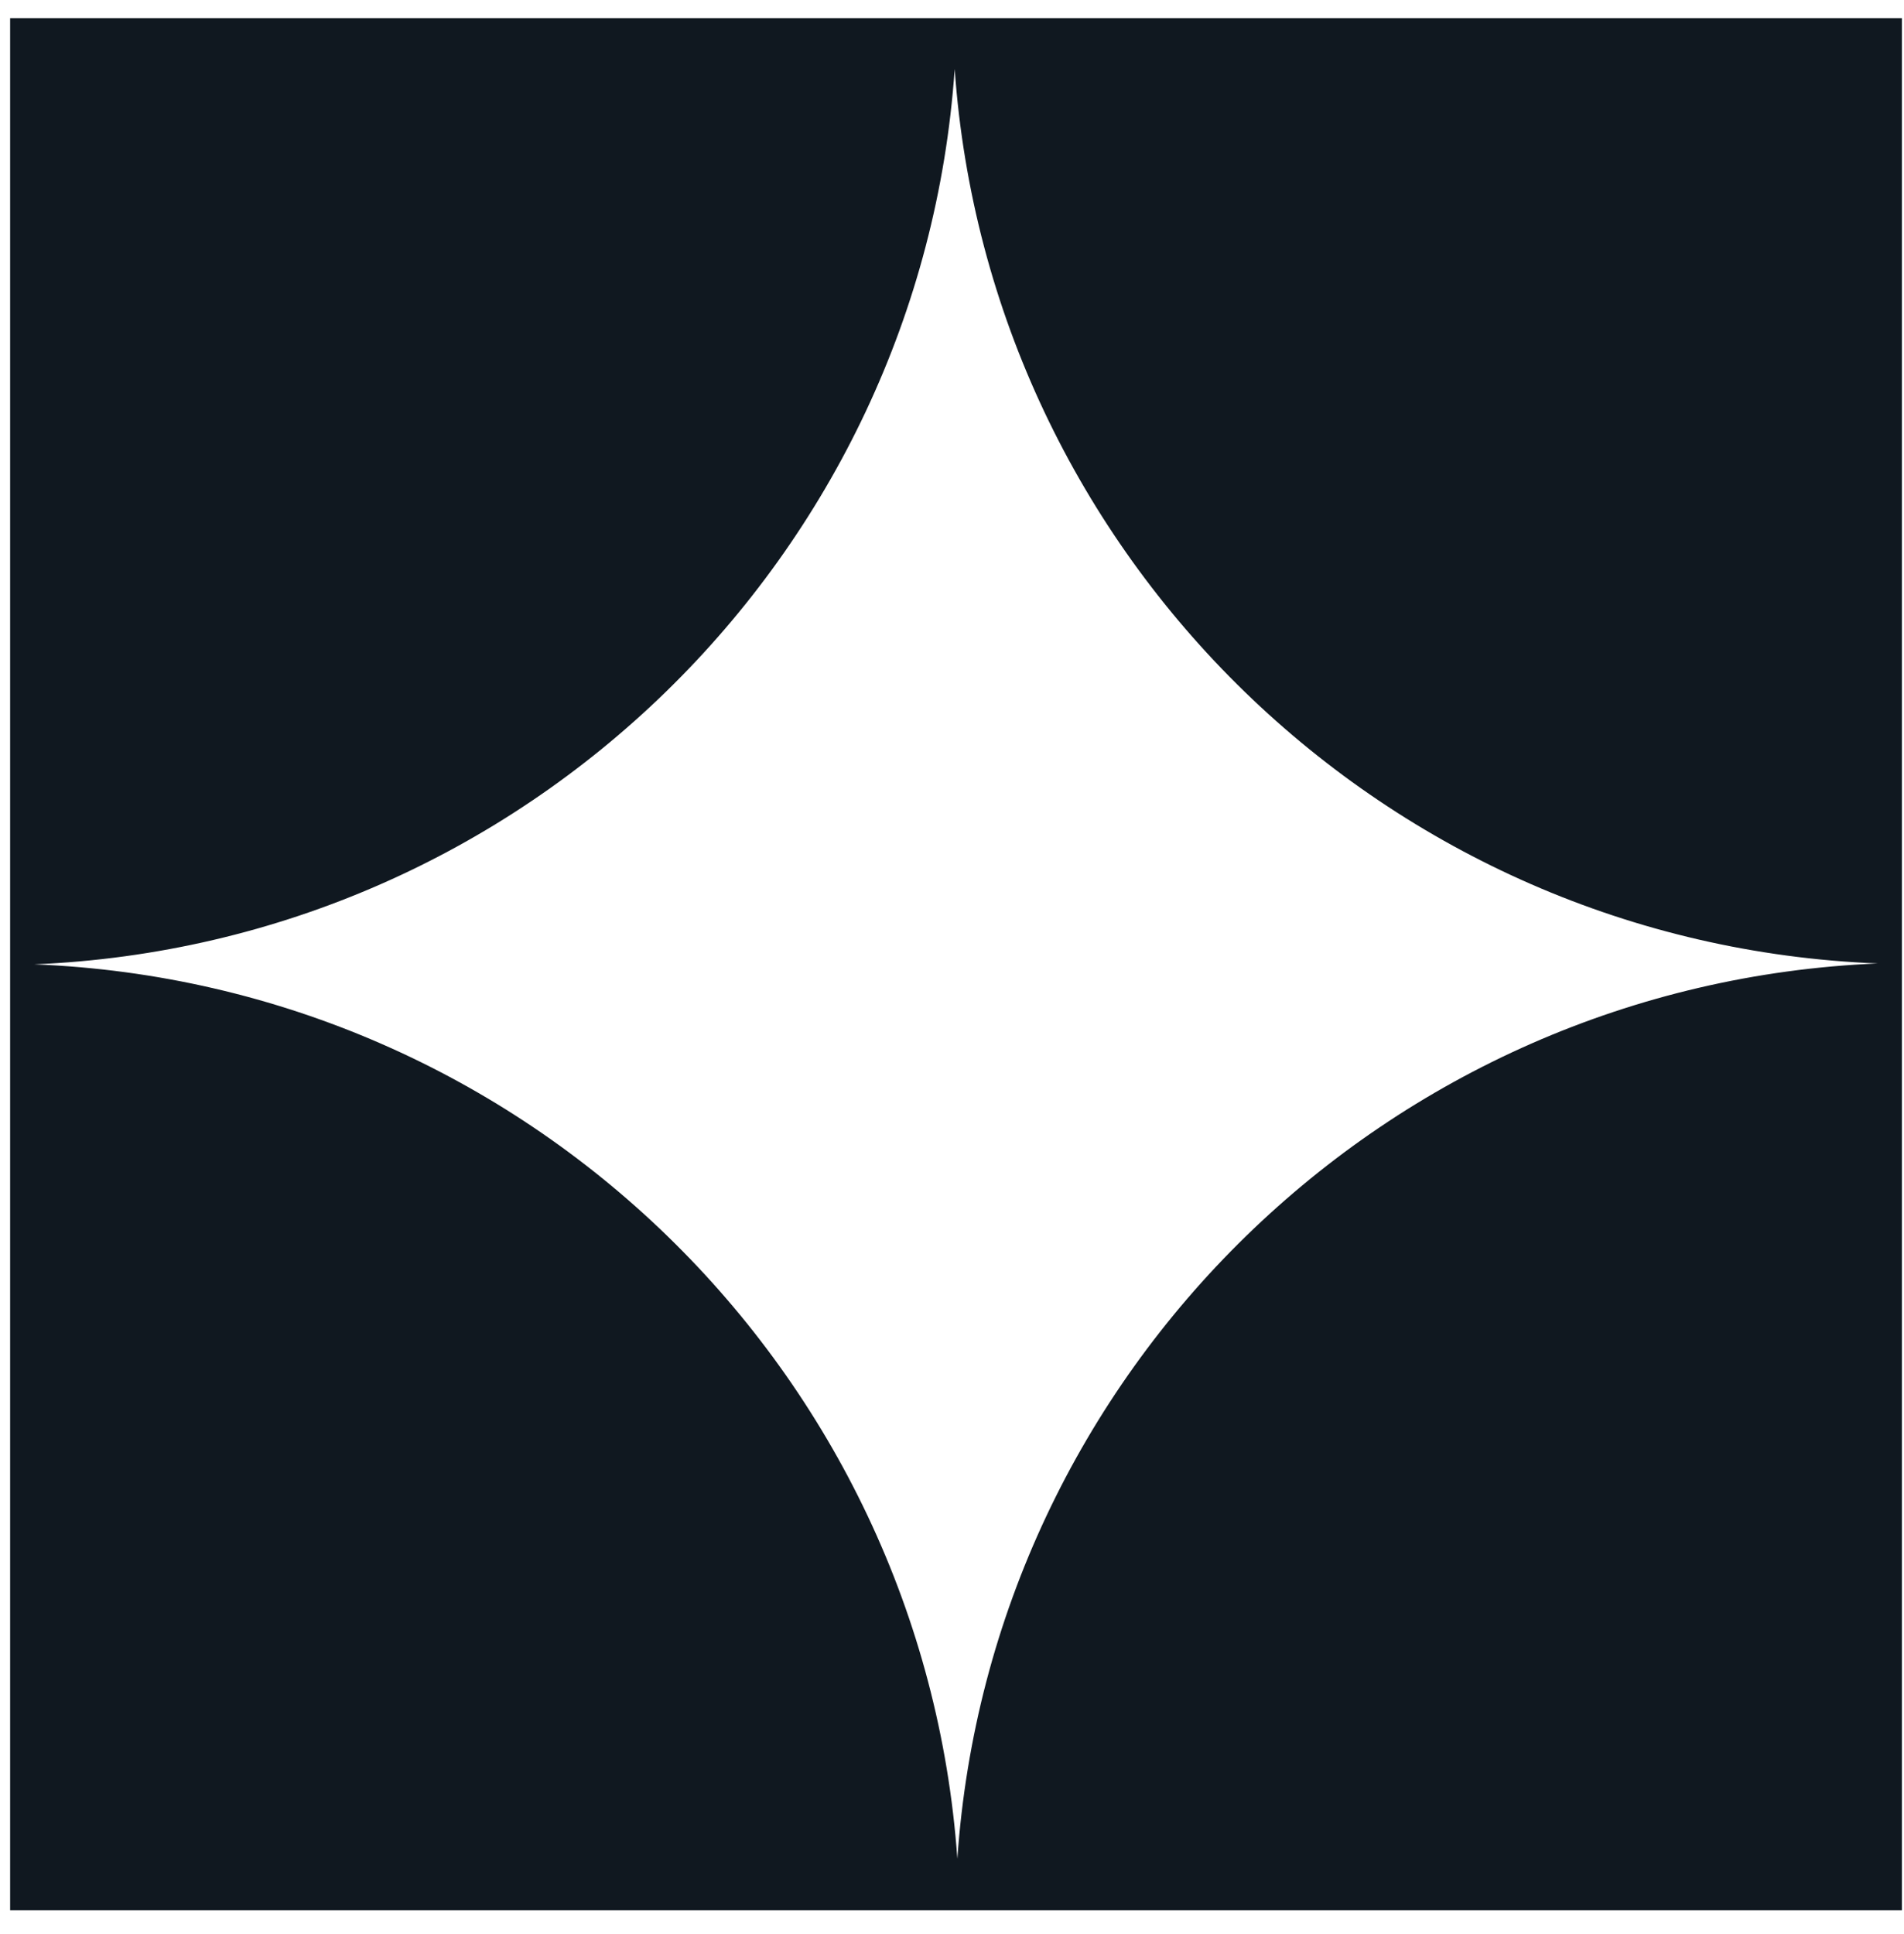 <svg width="64" height="65" viewBox="0 0 64 65" fill="none" xmlns="http://www.w3.org/2000/svg">
<path d="M0.34 0.61V64.2H63.93V0.61H0.34ZM32.18 62.47C31.02 46.08 17.68 33.06 1.15 32.41C17.65 31.72 30.96 18.7 32.09 2.32C33.25 18.71 46.59 31.73 63.12 32.38C46.62 33.07 33.31 46.09 32.18 62.47Z" fill="#101820"/>
</svg>
